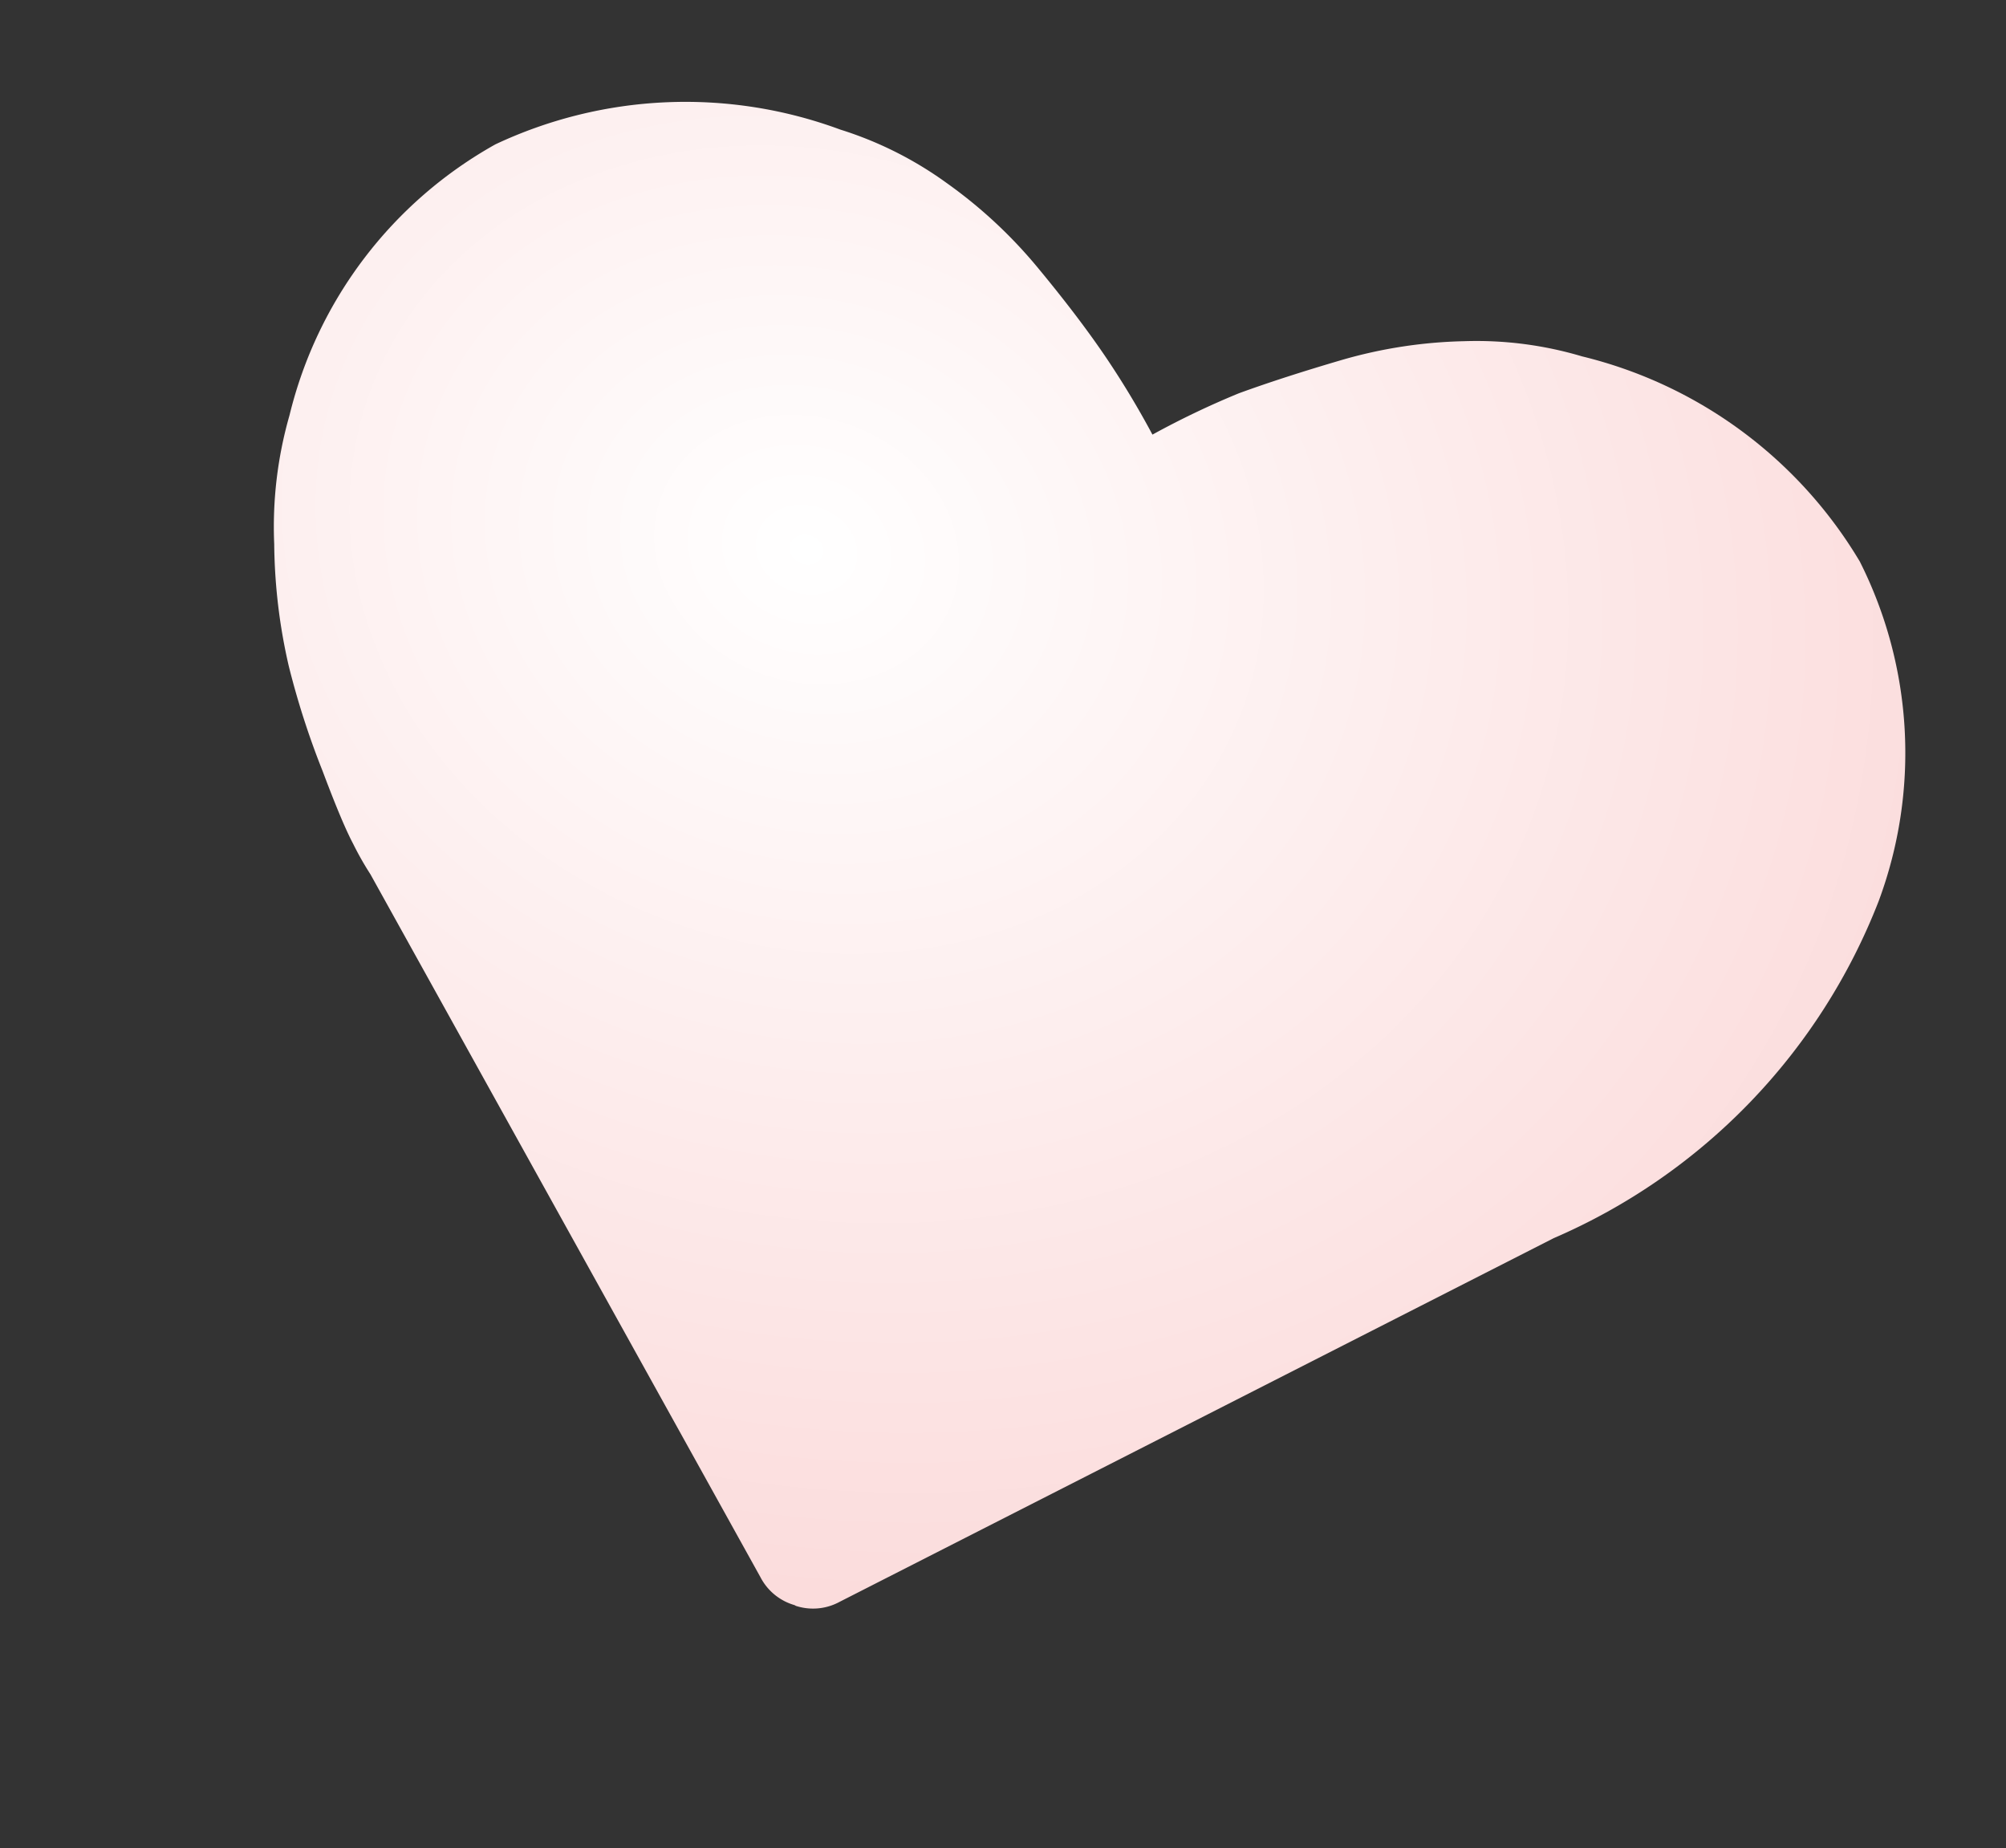 <svg xmlns="http://www.w3.org/2000/svg" xmlns:xlink="http://www.w3.org/1999/xlink" width="5.915" height="5.45" viewBox="0 0 5.915 5.45">
  <rect x="0" y="0" width="5.915" height="5.45" fill="#333333" stroke="none"/>
  <defs>
    <radialGradient id="radial-gradient" cx="0.324" cy="0.292" r="0.737" gradientUnits="objectBoundingBox">
      <stop offset="0" stop-color="#fff"/>
      <stop offset="1" stop-color="#fbdbdb"/>
    </radialGradient>
  </defs>
  <path id="heart" d="M2.45,4.2a.164.164,0,0,1-.12-.049L.624,2.505a.906.906,0,0,1-.075-.071Q.5,2.385.4,2.255a2.415,2.415,0,0,1-.186-.267,1.662,1.662,0,0,1-.146-.331A1.194,1.194,0,0,1,0,1.28,1.254,1.254,0,0,1,.347.339,1.316,1.316,0,0,1,1.307,0a1.089,1.089,0,0,1,.346.059,1.4,1.4,0,0,1,.328.159q.152.1.261.187A2.577,2.577,0,0,1,2.45.591,2.516,2.516,0,0,1,2.658.4Q2.768.317,2.92.217A1.4,1.4,0,0,1,3.248.059,1.09,1.09,0,0,1,3.594,0a1.315,1.315,0,0,1,.96.339A1.254,1.254,0,0,1,4.9,1.28a1.788,1.788,0,0,1-.626,1.231l-1.7,1.641a.164.164,0,0,1-.12.049Z" transform="translate(1.228) rotate(17)" fill="url(#radial-gradient)"/>
</svg>

